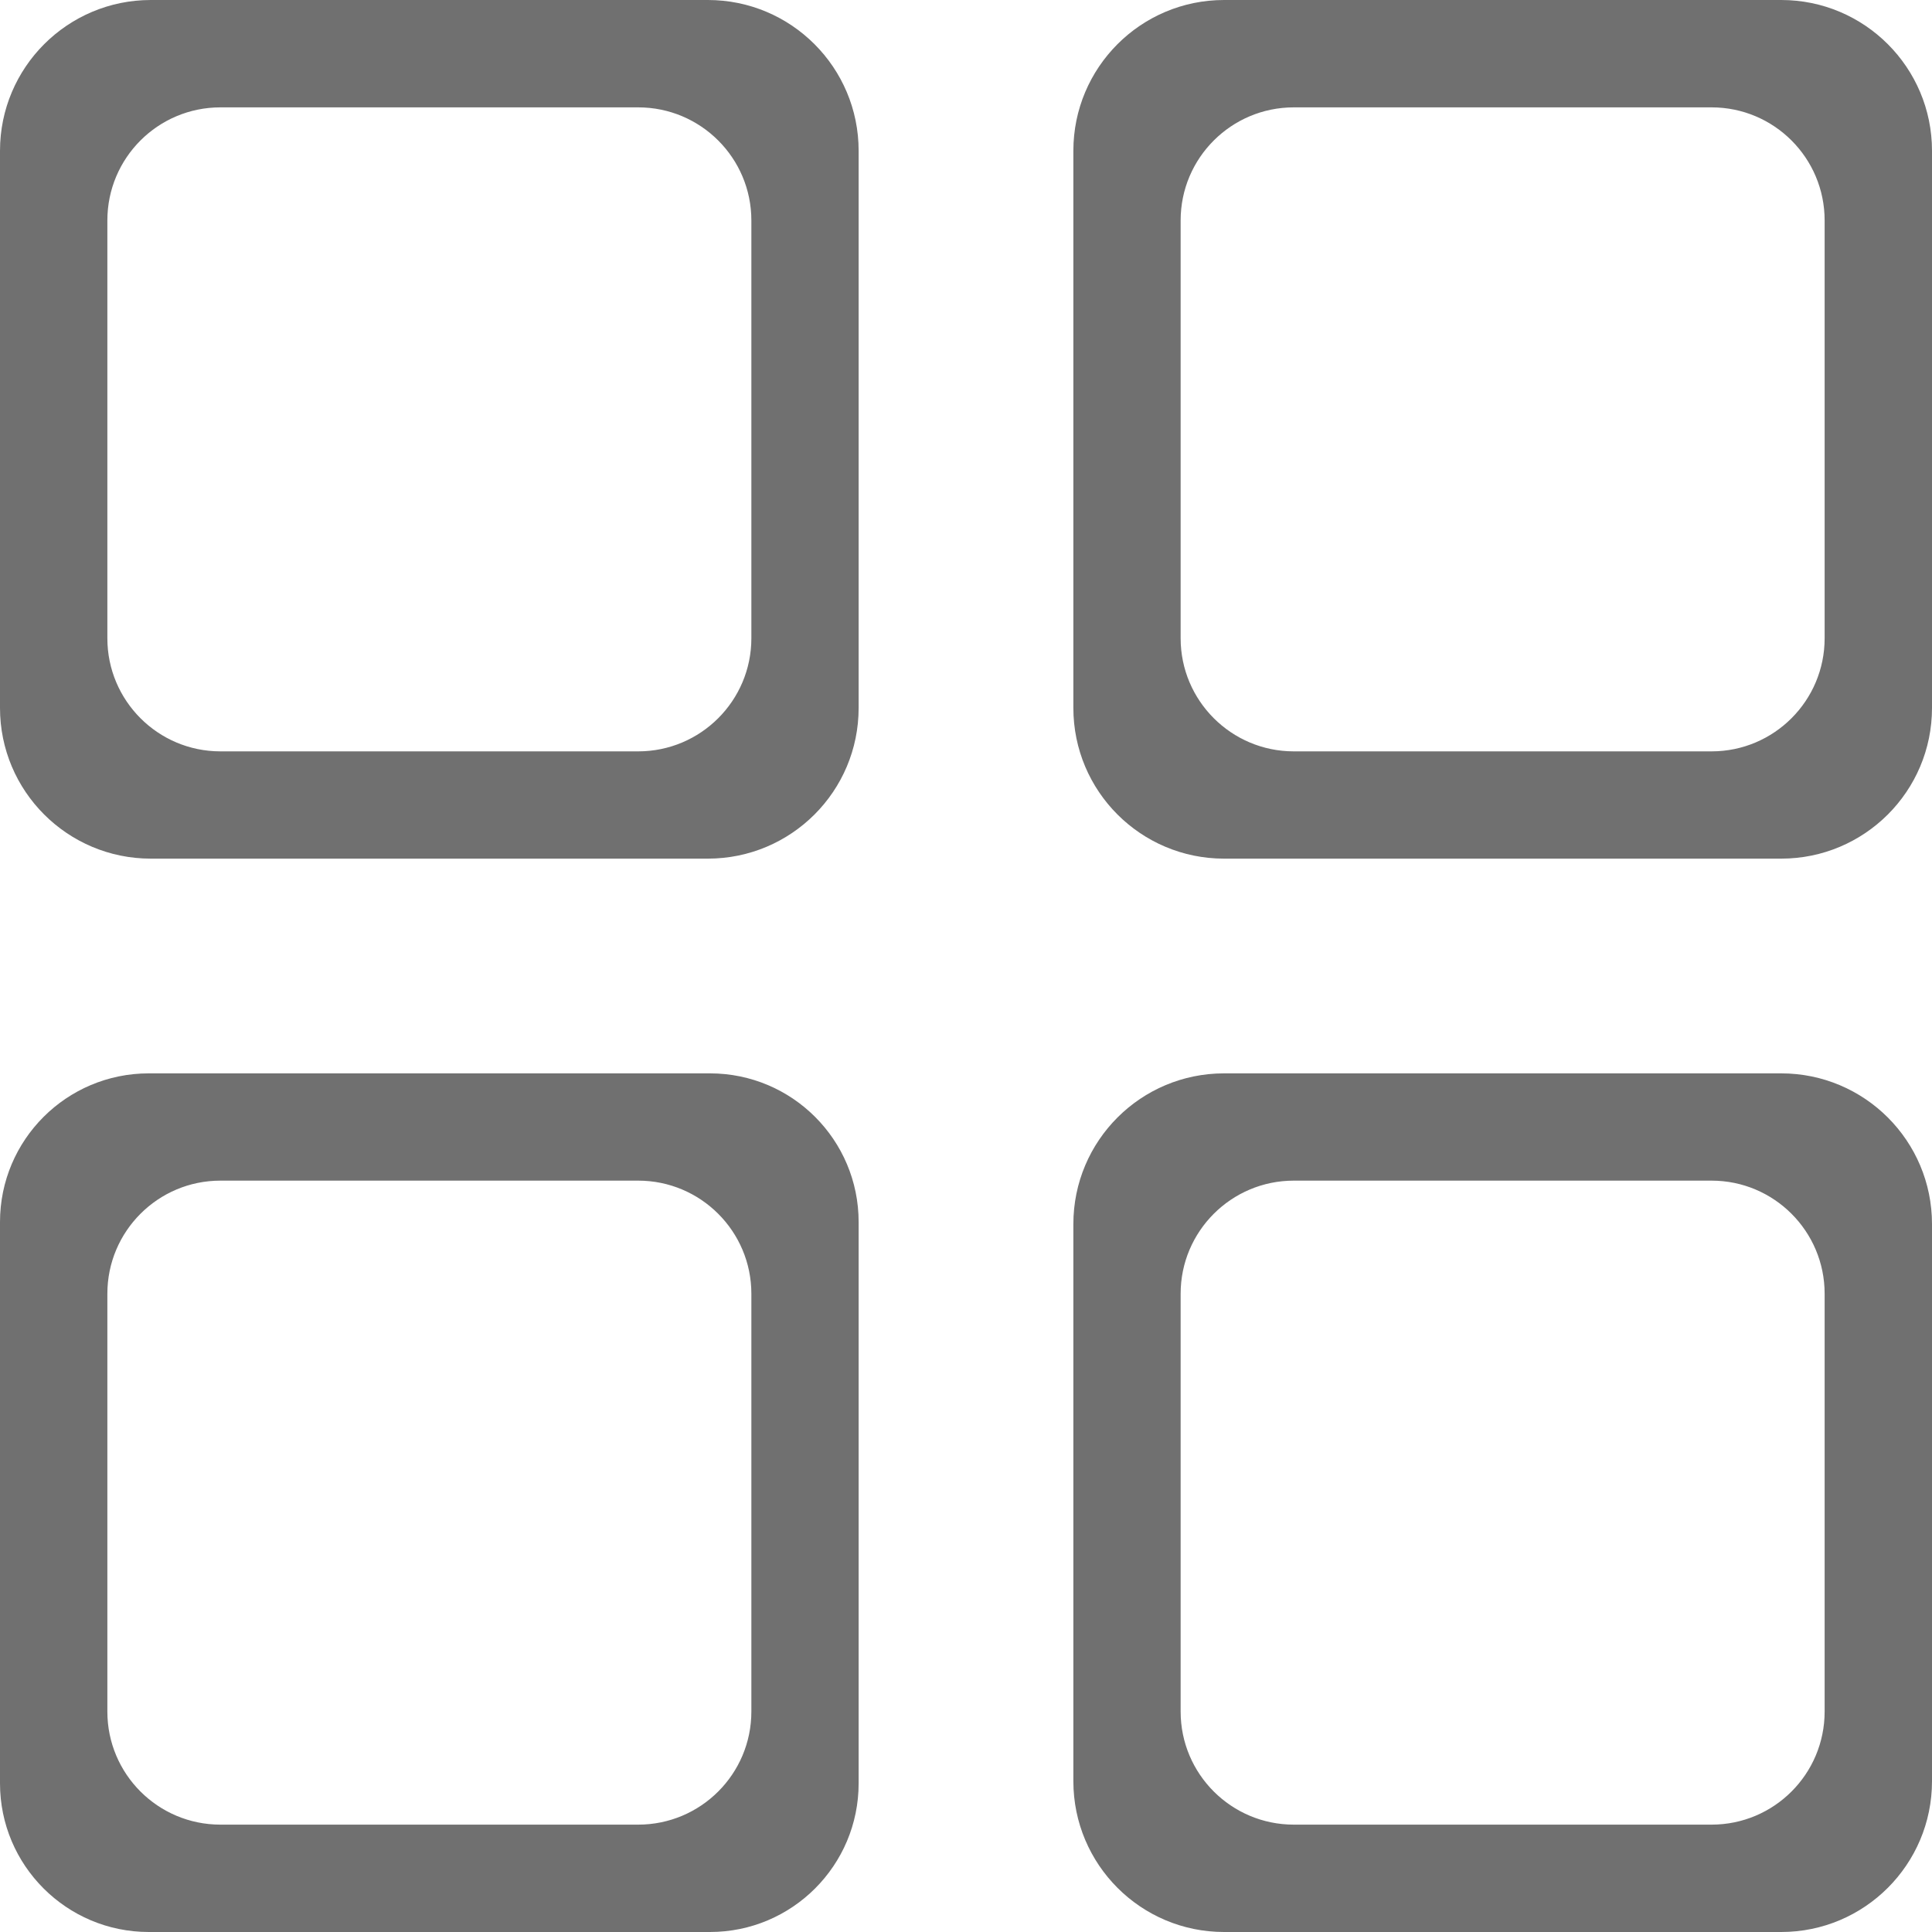 <?xml version="1.0" encoding="UTF-8"?>
<svg width="21px" height="21px" viewBox="0 0 21 21" version="1.1" xmlns="http://www.w3.org/2000/svg" xmlns:xlink="http://www.w3.org/1999/xlink">
    <title>编组</title>
    <g id="页面-1" stroke="none" stroke-width="1" fill="none" fill-rule="evenodd">
        <g id="插件中心" transform="translate(-387, -587)" fill="#707070" fill-rule="nonzero">
            <g id="编组" transform="translate(387, 587)">
                <path d="M7.694,0 L1.639,0 C0.734,0 0,0.734 0,1.639 L0,7.695 C0,8.6 0.734,9.333 1.639,9.333 L7.694,9.333 C8.6,9.333 9.333,8.6 9.333,7.695 L9.333,1.639 C9.333,0.734 8.6,0 7.694,0 Z M8.167,6.938 C8.167,7.616 7.616,8.167 6.937,8.167 L2.396,8.167 C1.717,8.167 1.167,7.616 1.167,6.938 L1.167,2.396 C1.167,1.717 1.717,1.167 2.396,1.167 L6.937,1.167 C7.616,1.167 8.167,1.717 8.167,2.396 L8.167,6.938 Z M19.361,0 L13.305,0 C12.4,0 11.667,0.734 11.667,1.639 L11.667,7.695 C11.667,8.6 12.4,9.333 13.305,9.333 L19.361,9.333 C20.266,9.333 21,8.6 21,7.695 L21,1.639 C21,0.734 20.266,0 19.361,0 Z M19.833,6.938 C19.833,7.616 19.283,8.167 18.604,8.167 L14.063,8.167 C13.384,8.167 12.833,7.616 12.833,6.938 L12.833,2.396 C12.833,1.717 13.384,1.167 14.063,1.167 L18.604,1.167 C19.283,1.167 19.833,1.717 19.833,2.396 L19.833,6.938 L19.833,6.938 Z M19.361,11.667 L13.305,11.667 C12.4,11.667 11.667,12.4 11.667,13.305 L11.667,19.361 C11.667,20.266 12.4,21 13.305,21 L19.361,21 C20.266,21 21,20.266 21,19.361 L21,13.305 C21,12.4 20.266,11.667 19.361,11.667 Z M19.833,18.604 C19.833,19.283 19.283,19.833 18.604,19.833 L14.063,19.833 C13.384,19.833 12.833,19.283 12.833,18.604 L12.833,14.062 C12.833,13.384 13.384,12.833 14.063,12.833 L18.604,12.833 C19.283,12.833 19.833,13.384 19.833,14.062 L19.833,18.604 L19.833,18.604 Z M7.717,11.667 L1.617,11.667 C0.724,11.667 0,12.39 0,13.283 L0,19.384 C0,20.276 0.724,21 1.617,21 L7.717,21 C8.61,21 9.333,20.276 9.333,19.384 L9.333,13.283 C9.333,12.39 8.61,11.667 7.717,11.667 Z M8.167,18.604 C8.167,19.283 7.616,19.833 6.937,19.833 L2.396,19.833 C1.717,19.833 1.167,19.283 1.167,18.604 L1.167,14.062 C1.167,13.384 1.717,12.833 2.396,12.833 L6.937,12.833 C7.616,12.833 8.167,13.384 8.167,14.062 L8.167,18.604 Z" id="形状"></path>
            </g>
        </g>
    </g>
</svg>